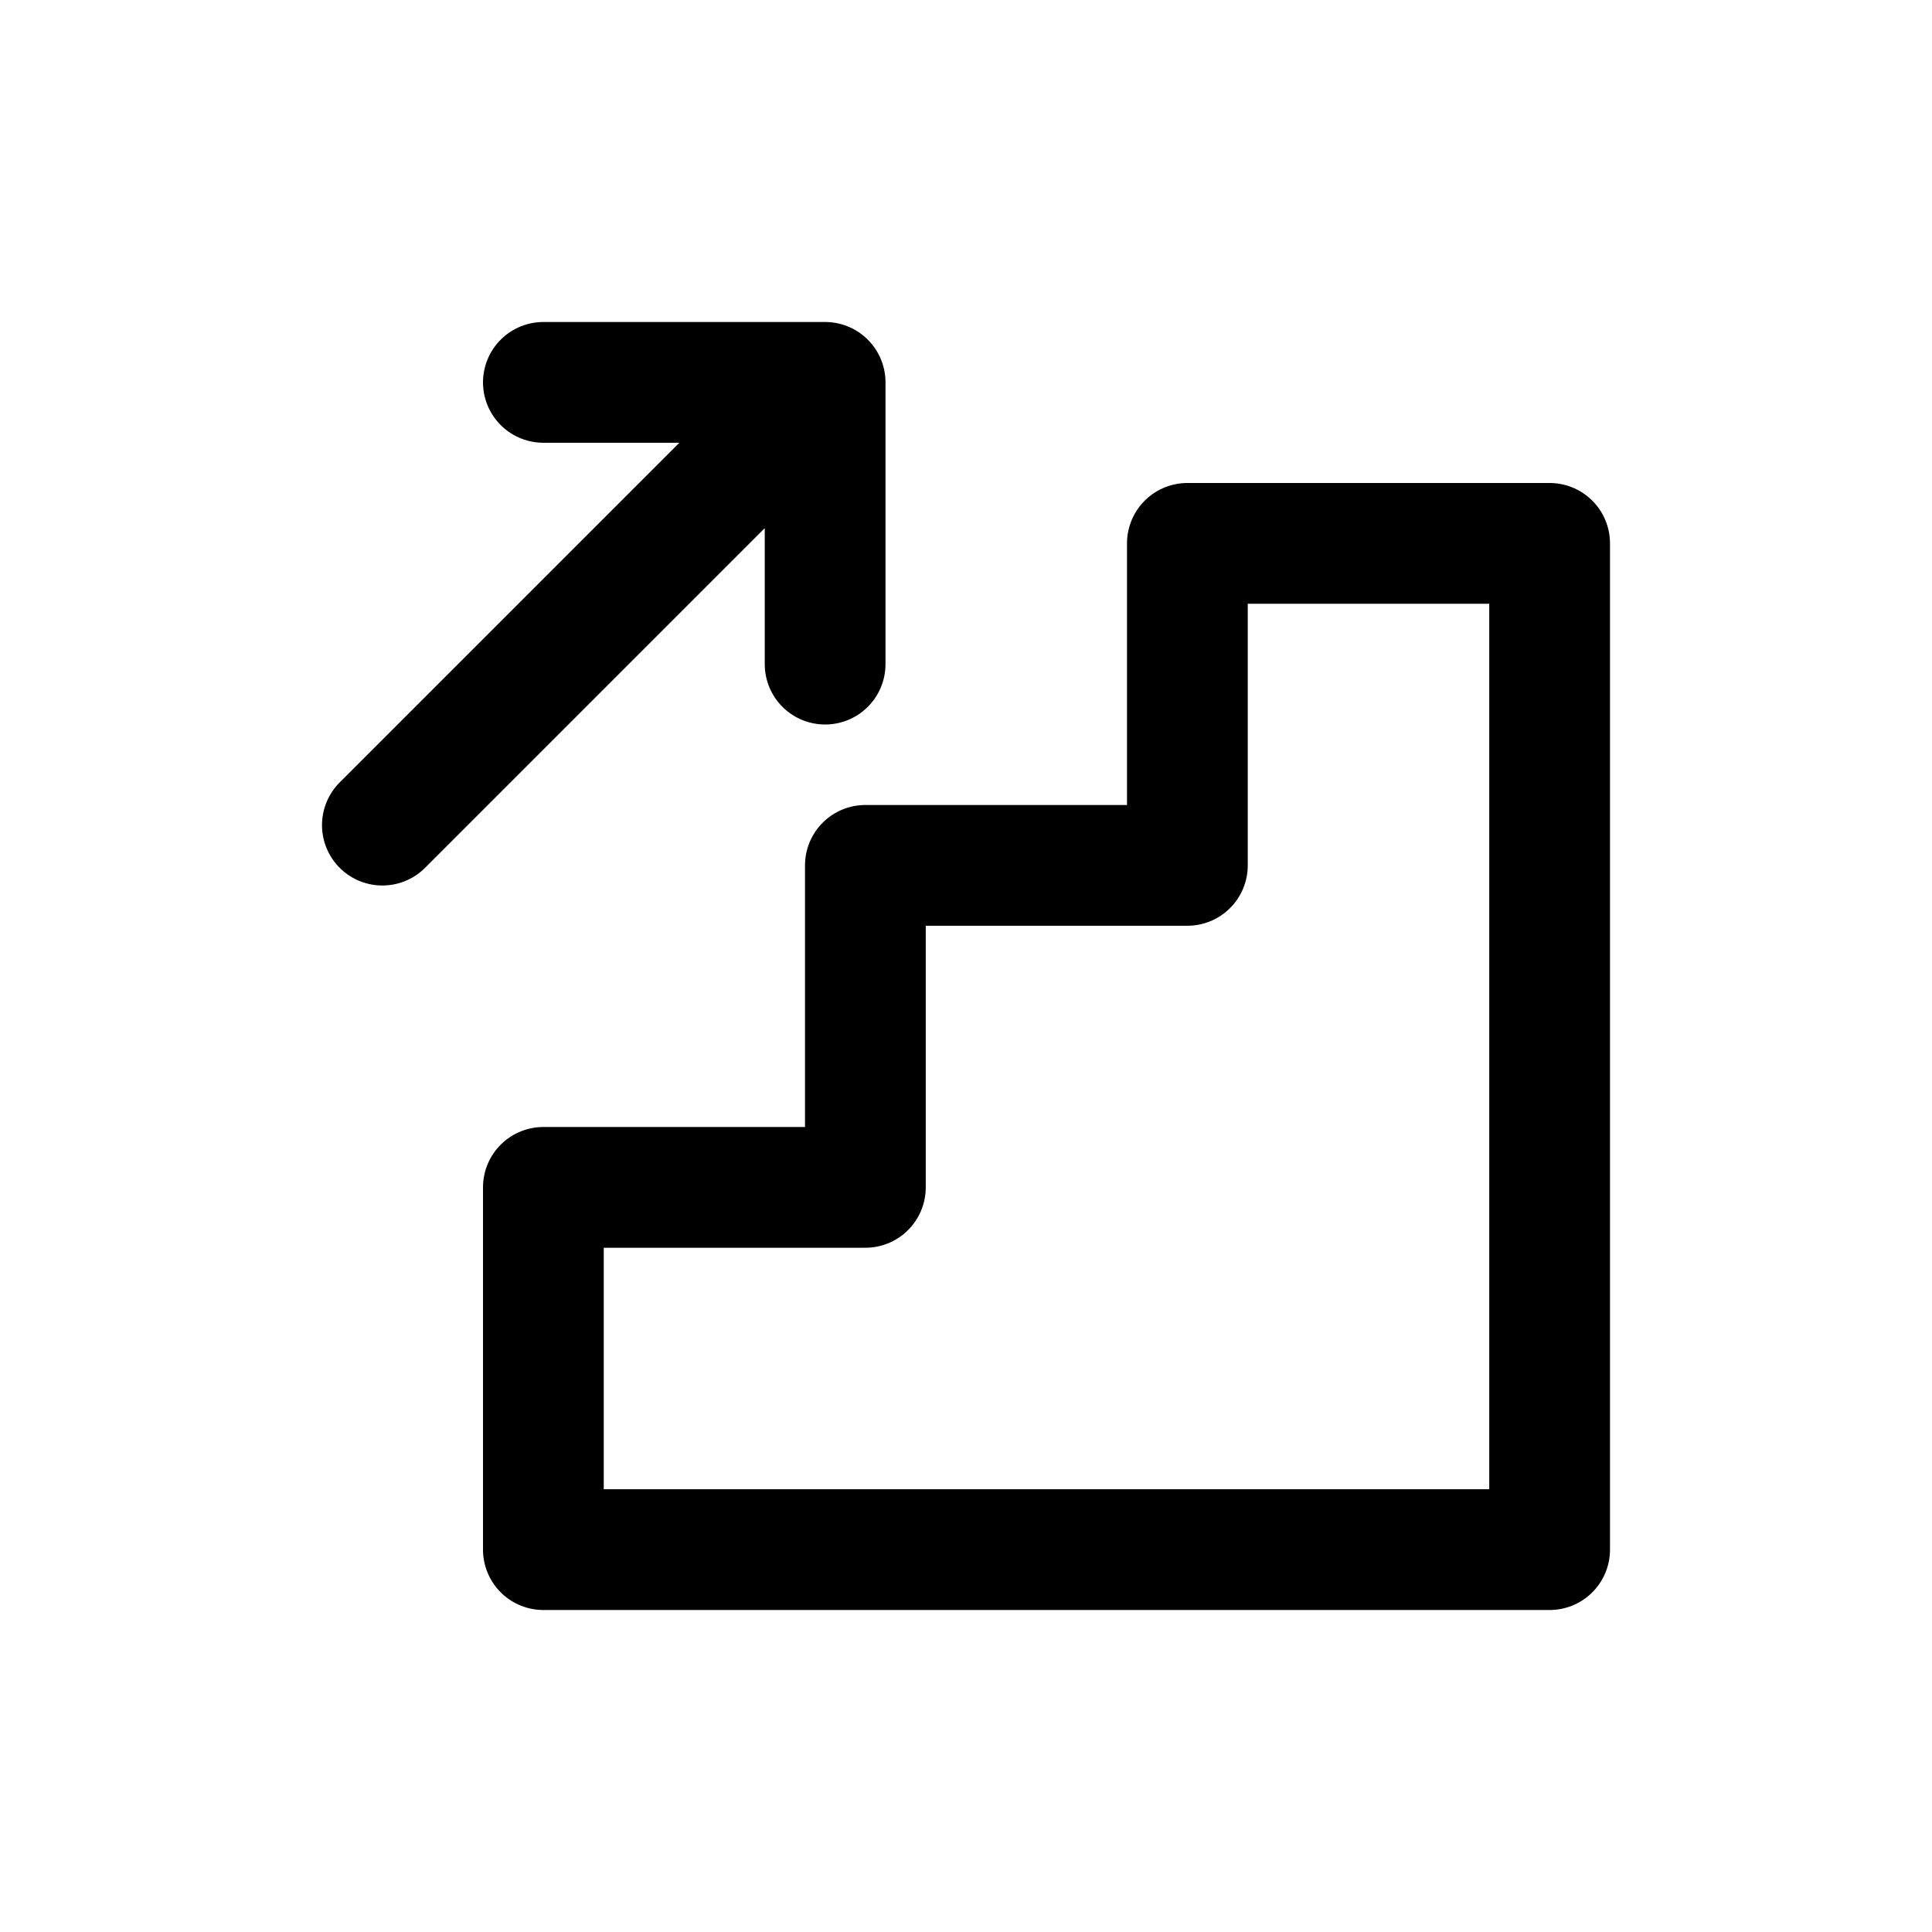 <?xml version="1.0" encoding="UTF-8"?>
<svg xmlns:xlink="http://www.w3.org/1999/xlink" xmlns="http://www.w3.org/2000/svg" style="width:100%;height:100%" viewBox="0 0 24 24" preserveAspectRatio="none" width="24" height="24">
  <defs>
    <svg width="24" height="24" fill="none" id="svg-486960367_252">
      <path d="M6.75 4.75h3.5v3.5M10 5l-5.25 5.25m10-3.5h4.5v12.5H6.75v-4.5h4v-4h4v-4Z" stroke="#000000" stroke-width="1.5px" stroke-linecap="round" stroke-linejoin="round" fill="none"></path>
    </svg>
  </defs>
  <use href="#svg-486960367_252"></use>
</svg>
